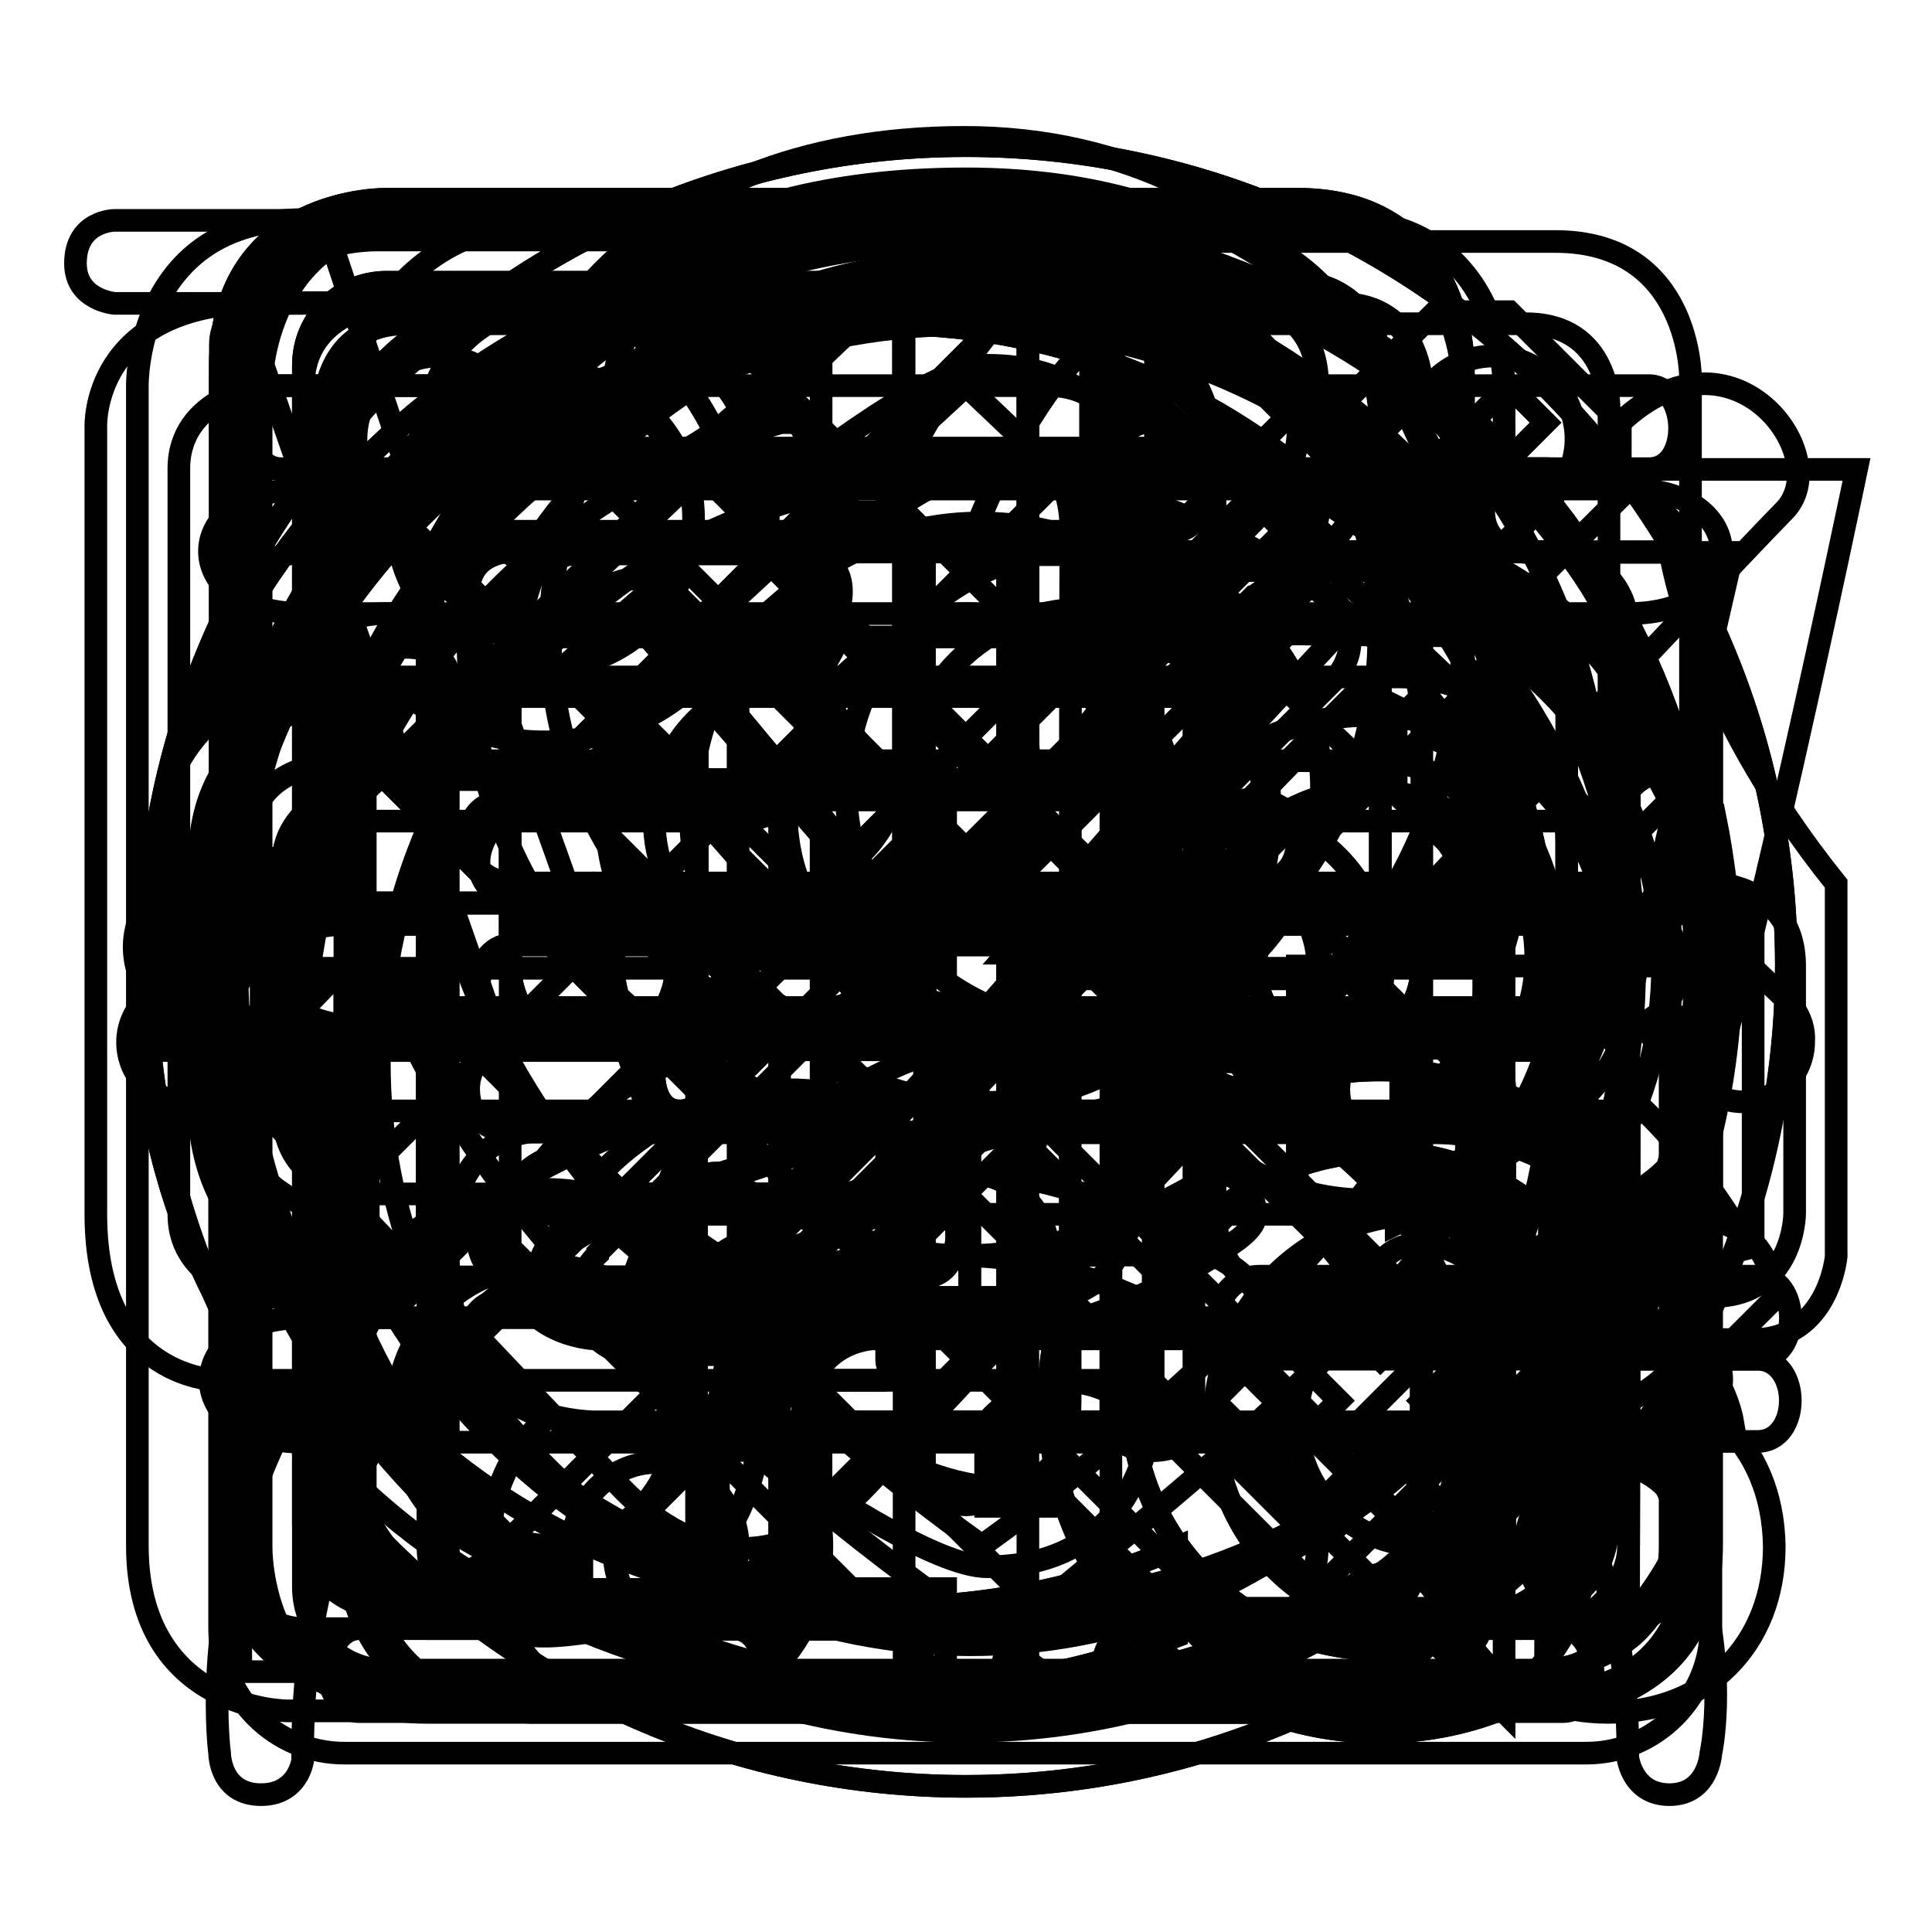 <?xml version="1.0" encoding="utf-8"?>
<!-- Svg Vector Icons : http://www.onlinewebfonts.com/icon -->
<!DOCTYPE svg PUBLIC "-//W3C//DTD SVG 1.1//EN" "http://www.w3.org/Graphics/SVG/1.1/DTD/svg11.dtd">
<svg version="1.1" xmlns="http://www.w3.org/2000/svg" xmlns:xlink="http://www.w3.org/1999/xlink" x="0px" y="0px" viewBox="0 0 256 256" enable-background="new 0 0 256 256" xml:space="preserve">
<g><g><path stroke-width="3" fill-opacity="0" stroke="#000000"  d="M127.8,18.2C84.6,18.2,62,46.7,62,84.1c0,37.4,24.3,53.4,38.4,60.4c-80.7,19-71.3,87.8-71.3,87.8s0,5.5,5.5,5.5c5.4,0,5.8-5.5,5.5-5.5c0-79.2,82.3-82.3,82.3-82.3c52,0,71.4-37.6,71.4-65.9C193.7,55.9,171.1,18.2,127.8,18.2z M127.8,139c-30.3,0-54.9-24.6-54.9-54.9s24.6-54.9,54.9-54.9c30.3,0,54.9,24.6,54.9,54.9S158.2,139,127.8,139z"/><path stroke-width="3" fill-opacity="0" stroke="#000000"  d="M193.7,166.4c-10.2-5.6-17.1,5.2-5.5,11c0,0,27.5,11.5,27.5,54.9c-0.2,0,0.3,5.5,5.5,5.5c5.2,0,5.5-5.5,5.5-5.5S234.8,196.1,193.7,166.4z"/><path stroke-width="3" fill-opacity="0" stroke="#000000"  d="M210.3,122.5H67.6c0,0,0-28.9,0-32.9c0-4,8-54.9,60.4-54.9c52.3,0,60.4,55.6,60.4,60.4s11,5.4,11,0c0,0-2.3-71.4-71.4-71.4c-73.4,0-71.4,65.9-71.4,65.9v32.9h-11c-9.1,0-16.5,7.4-16.5,16.5v76.8c0,9.1,7.4,16.5,16.5,16.5h164.6c9.1,0,16.5-7.4,16.5-16.5V139C226.8,129.9,219.4,122.5,210.3,122.5z M215.8,210.3c0,6.1-4.9,11-11,11H51.2c-6.1,0-11-4.9-11-11v-65.8c0-6.1,4.9-11,11-11h153.7c6.1,0,11,4.9,11,11L215.8,210.3L215.8,210.3z"/><path stroke-width="3" fill-opacity="0" stroke="#000000"  d="M128,155.4c-6.1,0-11,4.9-11,11c0,4,2.2,7.6,5.5,9.5v18c0,3,2.5,5.5,5.5,5.5c3,0,5.5-2.5,5.5-5.5v-18c3.3-1.9,5.5-5.4,5.5-9.5C139,160.4,134.1,155.4,128,155.4z"/><path stroke-width="3" fill-opacity="0" stroke="#000000"  d="M228.2,188.4h1.4c0,0-1.8-11-11-11c-9.2,0-126.9,0-137.2,0c-14.2,0-13-16.5,0-16.5c10.3,0,126.2,0,126.2,0s12-0.5,17.4-12.1c5.4-11.6,21-86.6,21-86.6h-43.9c0,0-5.5,0.3-5.5,5.5c0,5.2,5.5,5.5,5.5,5.5h27.5l-15,65.3c0,0-3.7,11.6-17.9,11.6c-30.5,0-109.8,0-109.8,0L59.4,73.1h109.8c0,0,5.5-0.5,5.5-5.5c0-5.2-5.5-5.5-5.5-5.5H53.9l-11-32.9H15.2c0,0-5.2,0-5.2,5.7c0,4.9,5.2,5.3,5.2,5.3H32L70.4,150c0,0-11,0.1-11,16.5c0,15.5,8.3,20,13.1,21.4c-4.7,3.9-7.6,9.8-7.6,17c0,12.9,8.9,22,22,22c13,0,22-9,22-22c0-6.9-2.6-12.6-6.9-16.5H198c-4.3,3.9-6.9,9.6-6.9,16.5c0,12.9,8.9,22,22,22c13,0,22-9,22-22C235,198,232.5,192.3,228.2,188.4z M86.8,215.8c-5.8,0-11-5.2-11-11c0-5.8,5.2-11,11-11c5.8,0,11,5.2,11,11C97.8,210.6,92.6,215.8,86.8,215.8z M213.1,215.8c-5.8,0-11-5.2-11-11c0-5.8,5.2-11,11-11c5.8,0,11,5.2,11,11C224.1,210.6,218.9,215.8,213.1,215.8z"/><path stroke-width="3" fill-opacity="0" stroke="#000000"  d="M128,19.3C68,19.3,19.3,68,19.3,128c0,60,48.6,108.7,108.7,108.7c22.1,0,42.7-6.6,59.8-18c7.1-5.3,0.5-14.4-8.7-8.5c-14.8,9.1-32.2,14.4-51.1,14.4c-54,0-96.6-42.6-96.6-96.6c0-54,42.6-96.6,96.6-96.6c54,0,96.6,42.6,96.6,96.6c0,21.8-7,41.7-18.9,57.7c-6.5,7,3.9,13.9,10.3,5.8c12.9-17.9,20.7-39.8,20.7-63.6C236.7,68,188,19.3,128,19.3z"/><path stroke-width="3" fill-opacity="0" stroke="#000000"  d="M171.2,77.1c-2,0-3.7,0.8-5.1,2c0,0-0.1,0-0.1,0c-7.8,7.8-38,38-38,38l-38-38c0,0-0.1,0-0.1,0c-1.4-1.4-3.3-2.4-5.5-2.4c-4.2,0-7.7,3.4-7.7,7.7c0,2.2,1,4.2,2.5,5.6l38,38l-38,38c0,0,0,0.1,0,0.2c-1.5,1.4-2.5,3.3-2.5,5.6c0,4.2,3.4,7.7,7.7,7.7c2.2,0,4.2-1,5.6-2.6c0,0,0,0,0,0c8.7-8.7,86.9-86.9,86.9-86.9s0-0.1,0-0.1c1.2-1.3,2-3.1,2-5C178.9,80.5,175.4,77.1,171.2,77.1z"/><path stroke-width="3" fill-opacity="0" stroke="#000000"  d="M149.7,138.8c0,0-0.1,0-0.1,0c-1.4-1.3-3.3-2.2-5.3-2.2c-4.2,0-7.7,3.4-7.7,7.7c0,2.2,1,4.2,2.5,5.6l26.5,26.5c0.1,0.1,0.3,0.3,0.4,0.4v0l0,0c1.4,1.3,3.2,2.1,5.2,2.1c4.2,0,7.7-3.4,7.7-7.7c0-2-0.8-3.7-2-5.1c0-0.1,0-0.1,0-0.2C166,155.2,149.7,138.8,149.7,138.8z"/><path stroke-width="3" fill-opacity="0" stroke="#000000"  d="M40.2,81.3c16.4,0,159.2,0,175.6,0s16.4-16.5,0-16.5s-158.9,0-175.6,0C23.5,64.9,23.7,81.3,40.2,81.3z"/><path stroke-width="3" fill-opacity="0" stroke="#000000"  d="M40.2,136.2c16.9,0,159,0,175.6,0c16.6,0,16.9-16.5,0-16.5c-16.9,0-159.5-0.1-175.8-0.1C23.7,119.7,23.3,136.2,40.2,136.2z"/><path stroke-width="3" fill-opacity="0" stroke="#000000"  d="M215.8,174.6c-16.6,0-159.3,0-175.6,0c-16.3,0-16.6,16.5,0,16.5c16.6,0,159.3,0,175.6,0C232.1,191.1,232.4,174.6,215.8,174.6z"/><path stroke-width="3" fill-opacity="0" stroke="#000000"  d="M199.4,150c0,0,0,44.8,0,54.9c0,10.1-11,11-11,11s-33.6,0-38.4,0c-4.8,0-6,11,0,11c6,0,23.7,0,38.4,0c21.7,0,22-22,22-22c0,0,0-50.7,0-54.9C210.3,144.8,199.4,144.9,199.4,150z"/><path stroke-width="3" fill-opacity="0" stroke="#000000"  d="M237.7,133.6L237.7,133.6l-0.7-0.8c-0.2-0.2-0.5-0.5-0.7-0.7L128,29.2L19.9,131.9c-1.8,1.5-3,3.7-3,6.2c0,4.4,3.6,8,8,8c2.1,0,4-0.8,5.4-2.2l0,0l0.1-0.1c0.1-0.1,0.1-0.1,0.2-0.2L45.7,128v76.8c0,0,0,22,22,22c2.9,0,16.5,0,16.5,0s22,0,22-22c0-10.1,0-16.5,0-16.5s0.3-11,11-11c10.7,0,28.3,0,32.9,0c4.6,0,4.8-11.1,0-11c-5.2,0.1-33,0-32.9,0c0,0-22,0-22,22c0,0,0,6.4,0,16.5c0,10.1-11,11-11,11H67.7c0,0-11-1-11-11s0-87.8,0-87.8L128,51.1l96.9,92c0.5,0.6,1,1.1,1.5,1.5l0,0l0,0c1.3,0.9,2.9,1.4,4.6,1.4c4.4,0,8-3.6,8-8C239.1,136.4,238.6,134.9,237.7,133.6z"/><path stroke-width="3" fill-opacity="0" stroke="#000000"  d="M67.6,84.1H106c0,0,5.5-0.3,5.5-5.7c0-5.3-5.5-5.3-5.5-5.3H67.6c0,0-5.5,0-5.5,5.5C62.1,84.1,67.6,84.1,67.6,84.1z"/><path stroke-width="3" fill-opacity="0" stroke="#000000"  d="M62.1,111.2c0,5.6,5.5,5.8,5.5,5.8h98.8c0,0,5.5,0.1,5.5-5.7c0-5.4-5.5-5.3-5.5-5.3H67.6C67.6,106,62.1,105.6,62.1,111.2z"/><path stroke-width="3" fill-opacity="0" stroke="#000000"  d="M166.4,139H67.6c0,0-5.5,0-5.5,5.3c0,5.7,5.5,5.7,5.5,5.7h98.8c0,0,5.5-0.2,5.5-5.3C171.9,138.7,166.4,139,166.4,139z"/><path stroke-width="3" fill-opacity="0" stroke="#000000"  d="M117,171.9H67.6c0,0-5.5,0-5.5,5.5c0,5.2,5.5,5.5,5.5,5.5H117c0,0,5.5-0.2,5.5-5.5C122.5,171.7,117,171.9,117,171.9z"/><path stroke-width="3" fill-opacity="0" stroke="#000000"  d="M210.3,117c0,0,0,81.4,0,87.8c0,5.3-5.5,5.5-5.5,5.5v11c0,0,16.5-0.7,16.5-16.5c0-22,0-98.8,0-98.8L210.3,117z"/><path stroke-width="3" fill-opacity="0" stroke="#000000"  d="M56.6,29.2c-22,0-22,22-22,22v153.7c0,0-0.5,22,22,22c22.4,0,99.2,0,120.7,0c21.5,0,22-22,22-22V84.1l-54.9-54.9C144.5,29.2,78.6,29.2,56.6,29.2z M188.4,204.8c0,0-0.5,11-11,11c-10.5,0-109.8,0-120.7,0c-11,0-11-11-11-11V51.1c0,0,0.5-11,11-11c10.5,0,87.8,0,87.8,0v43.9h43.9L188.4,204.8L188.4,204.8z M153.1,48.8l27.2,26.8h-27.2V48.8z"/><path stroke-width="3" fill-opacity="0" stroke="#000000"  d="M226.8,117V84.1c0,0,0-22-22-22h-5.5v-11c0,0,0-22-22-22H40.2c-22.3,0-22,22-22,22v153.7c0,21.9,19.9,21.9,19.9,21.9l166.7,0c0,0,22-0.1,22-22v-32.9c11,0,11-11,11-11V128C237.8,117.2,226.8,117,226.8,117z M29.2,45.7c0-5.4,5.5-5.5,11-5.5h137.2c11,0,11,11,11,11v11H40.2c-5.5,0-11,0-11-5.5L29.2,45.7L29.2,45.7z M215.8,204.8c0,5.4-5.5,11-11,11H40.2c-5.5,0-11-5.5-11-11c0,0,0-89.1,0-120.7c0-11,11.7-11,11.7-11l164,0c10.3,0,11,11,11,11V117h-43.9c-11.3,0-11,11-11,11v32.9c0,0,0,11,11,11h43.9L215.8,204.8L215.8,204.8z M226.8,160.9h-54.9V128h54.9V160.9L226.8,160.9z"/><path stroke-width="3" fill-opacity="0" stroke="#000000"  d="M188.4,155.4c5.2,0,11-5.8,11-11c0-5.2-5.8-11-11-11s-11,5.8-11,11C177.4,149.6,183.2,155.4,188.4,155.4z"/><path stroke-width="3" fill-opacity="0" stroke="#000000"  d="M204.8,62.1h-11h-11H78.6c0,0-22,0.5-22,22c0,13.5,0,80.1,0,82.3c0,21.8,22,22,22,22h82.3l38.4,38.4v-38.4h5.5c0,0,22,0,22-22c0-15.7,0-66.6,0-82.3C226.8,62,204.8,62.1,204.8,62.1z M215.8,166.4c0,11.8-11,11-11,11h-16.5v27.5l-27.5-27.5H78.6c0,0-11-0.6-11-11c0-7.4,0-82.3,0-82.3s0.2-11,11-11c9.6,0,126.2,0,126.2,0s11,0,11,11C215.8,92.9,215.8,156.4,215.8,166.4z"/><path stroke-width="3" fill-opacity="0" stroke="#000000"  d="M40.2,51.1c0-9.9,11-11,11-11h120.7c0,0,11,0,11,11c0,0.1,0,0.4,0,0.7h11v-0.7c0,0,0-22-22-22c-33,0-88.4,0-120.7,0c-22.1,0-22,22-22,22s0,56,0,87.8c0,22,16.5,22,16.5,22h3.1c0,0,0-8.2,0-10.9c-9.2,0-8.6-11.1-8.6-11.1S40.2,71.3,40.2,51.1z"/><path stroke-width="3" fill-opacity="0" stroke="#000000"  d="M32,50.1v69.6h65.7c0,0,22.1-0.1,22.1-22c0-26,0-65.9,0-65.9s-46.1,0-69.9,0C31.9,32,32,50.1,32,50.1z M108.8,42.9c0,0,0,36.1,0,54.8c0,11-11.1,11.1-11.1,11.1H42.9V53.9c0,0-0.1-11,11-11C67.9,42.9,108.8,42.9,108.8,42.9z"/><path stroke-width="3" fill-opacity="0" stroke="#000000"  d="M206.1,32c-23.8,0-69.9,0-69.9,0v65.8c0,0-0.4,22,21.8,22c26,0,66,0,66,0V50.1C224,50.1,224.1,32,206.1,32z M213.1,108.8h-54.6c0,0-11.2-0.5-11.2-11c0-18.8,0-54.9,0-54.9s40.9,0,54.9,0c11.1,0,11,11,11,11V108.8L213.1,108.8z"/><path stroke-width="3" fill-opacity="0" stroke="#000000"  d="M97.8,136.2c-25.5,0-65.9,0-65.9,0v69.6c0,0-0.1,18.2,18,18.2c23.8,0,69.9,0,69.9,0v-65.7C119.8,158.3,119.7,136.2,97.8,136.2z M108.8,213.1c0,0-40.9,0-54.9,0c-11.1,0-11-11-11-11v-54.9h54.7c0,0,11.1,0.1,11.1,10.9C108.8,176.8,108.8,213.1,108.8,213.1z"/><path stroke-width="3" fill-opacity="0" stroke="#000000"  d="M136.2,157.9v66.1c0,0,46.1,0,69.9,0c18,0,18-18.2,18-18.2v-69.6c0,0-40,0-66,0C136.2,136.2,136.2,157.9,136.2,157.9z M213.1,202.1c0,0,0.1,11-11,11c-14,0-54.9,0-54.9,0s0-36.2,0-55c0-10.8,10.9-10.9,10.9-10.9h55V202.1L213.1,202.1z"/><path stroke-width="3" fill-opacity="0" stroke="#000000"  d="M214.2,119.8c-4.7,0-133.5,0-142.7,0c-9.2,0-9.7-6.8-5.5-11c4.2-4.2,65.9-65.9,65.9-65.9s-1.4-11-11-11c0,0-72.5,72.6-82.3,82.3c-9.8,9.7-5.1,22,11,22c7.6,0,160.1,0,164.6,0C225.1,136.2,225.4,119.8,214.2,119.8z"/><path stroke-width="3" fill-opacity="0" stroke="#000000"  d="M66,163.7c0,0,53.3,53.4,60.4,60.4c9.5,0,11-11,11-11L77,152.7C66.4,152.7,66,163.7,66,163.7z"/><path stroke-width="3" fill-opacity="0" stroke="#000000"  d="M218.5,51.1c-5.2,0-35.6,0-43.9,0s-27.5-22-27.5-22h-43.9c0,0-16.6,22-27.5,22c-11.5,0-33.3,0-38.4,0c-5.2,0-5.5,11,0,11c0,0,31.7,0,43.9,0c16.5,0,27.5-22,27.5-22h32.9c0,0,10.9,22,27.5,22c9.8,0,49.4,0,49.4,0C224.1,62.1,223.7,51.1,218.5,51.1z"/><path stroke-width="3" fill-opacity="0" stroke="#000000"  d="M196.6,89.6c0,5.1,0,105.2,0,115.3c0,10.5-11,11-11,11H70.4c0,0-11-0.7-11-11c0-10.5,0-110.6,0-115.3c0-5.1-11-5.1-11,0c0,5.1,0,100.4,0,115.3c0,21.9,22,22,22,22h120.8c0,0,16.4-0.7,16.4-16.5c0-15.8,0-115.6,0-120.7C207.6,84.4,196.6,84.5,196.6,89.6z"/><path stroke-width="3" fill-opacity="0" stroke="#000000"  d="M108.8,188.4c0-5.6,0-94.1,0-98.8c0-4.7-11-5.6-11,0c0,0,0,93.7,0,98.8S108.8,193.9,108.8,188.4z"/><path stroke-width="3" fill-opacity="0" stroke="#000000"  d="M158.2,188.4c0-5.1,0-93.7,0-98.8c0-4.6-11-5.1-11,0c0,4.6,0,93.7,0,98.8S158.2,193.5,158.2,188.4z"/><path stroke-width="3" fill-opacity="0" stroke="#000000"  d="M128,29.2c-54.6,0-98.8,44.2-98.8,98.8c0,54.6,44.2,98.8,98.8,98.8c54.6,0,98.8-44.2,98.8-98.8C226.8,73.4,182.6,29.2,128,29.2z M128,215.8c-48.5,0-87.8-39.3-87.8-87.8c0-48.5,39.3-87.8,87.8-87.8c48.5,0,87.8,39.3,87.8,87.8C215.8,176.5,176.5,215.8,128,215.8z"/><path stroke-width="3" fill-opacity="0" stroke="#000000"  d="M67.6,128c0,6.1,4.9,11,11,11c6.1,0,11-4.9,11-11c0-6.1-4.9-11-11-11C72.5,117,67.6,121.9,67.6,128z"/><path stroke-width="3" fill-opacity="0" stroke="#000000"  d="M166.4,128c0,6.1,4.9,11,11,11s11-4.9,11-11c0-6.1-4.9-11-11-11S166.4,121.9,166.4,128z"/><path stroke-width="3" fill-opacity="0" stroke="#000000"  d="M160.9,166.4c0,0-16.5-11-33-11c-16.4,0-32.8,11-32.8,11c-1.5,0.9-5.5,3.9-5.5,5.5c0,3,2.5,5.5,5.5,5.5c0,0,16.4-11,32.8-11c16.5,0,33,11,33,11c3,0,5.5-2.5,5.5-5.5C166.4,169.9,163.8,167.9,160.9,166.4z"/><path stroke-width="3" fill-opacity="0" stroke="#000000"  d="M128,29.2c-54.6,0-98.8,44.2-98.8,98.8c0,54.6,44.2,98.8,98.8,98.8c54.6,0,98.8-44.2,98.8-98.8C226.8,73.4,182.6,29.2,128,29.2z M128,215.8c-48.5,0-87.8-39.3-87.8-87.8c0-48.5,39.3-87.8,87.8-87.8c48.5,0,87.8,39.3,87.8,87.8C215.8,176.5,176.5,215.8,128,215.8z"/><path stroke-width="3" fill-opacity="0" stroke="#000000"  d="M67.6,128c0,6.1,4.9,11,11,11c6.1,0,11-4.9,11-11c0-6.1-4.9-11-11-11C72.5,117,67.6,121.9,67.6,128z"/><path stroke-width="3" fill-opacity="0" stroke="#000000"  d="M166.4,128c0,6.1,4.9,11,11,11s11-4.9,11-11c0-6.1-4.9-11-11-11S166.4,121.9,166.4,128z"/><path stroke-width="3" fill-opacity="0" stroke="#000000"  d="M160.9,155.4c0,0-16.5,11-33,11c-16.4,0-32.8-11-32.8-11c-3,0-5.5,2.5-5.5,5.5c0,2.2,3.3,3.9,5.5,5.5c0,0,16.4,11,32.8,11c16.5,0,33-11,33-11c3-2,5.5-3.5,5.5-5.5C166.4,157.9,164,155.4,160.9,155.4z"/><path stroke-width="3" fill-opacity="0" stroke="#000000"  d="M67.6,158.2c-5.7,0-5.8,11,0,11c5.8,0,49.2,0,54.9,0s5.7-11,0-11S73.3,158.2,67.6,158.2z"/><path stroke-width="3" fill-opacity="0" stroke="#000000"  d="M155.5,92.3c-5.5,0-82.1,0-87.8,0c-5.7,0-5.7,11,0,11s82.1,0,87.8,0S160.9,92.3,155.5,92.3z"/><path stroke-width="3" fill-opacity="0" stroke="#000000"  d="M128,213.1c-5.3,0-76.8,0-76.8,0c-6.1,0-11-4.9-11-11V48.4c0-6.1,4.9-11,11-11h120.7c6.1,0,11,4.9,11,11v76.8h11V48.4c0,0,0.1-22-22-22H51.2c0,0-22-0.4-22,22v153.7c0,0-0.6,22,22,22c0,0,71.2,0,76.8,0C135,224,134.7,213.1,128,213.1z"/><path stroke-width="3" fill-opacity="0" stroke="#000000"  d="M213.9,154.6c-17.1-17.1-45-17.1-62.1,0c-17.1,17.1-17.1,45,0,62.1c17.1,17.1,45,17.1,62.1,0C231.1,199.5,231.1,171.7,213.9,154.6z M206.2,208.9c-12.9,12.9-33.7,12.9-46.6,0c-12.9-12.9-12.9-33.7,0-46.6c12.9-12.9,33.7-12.9,46.6,0C219,175.2,219,196,206.2,208.9z"/><path stroke-width="3" fill-opacity="0" stroke="#000000"  d="M193.9,169.1l-11,11l-11-11l-5.5,5.5l11,11l-11,11l5.5,5.5l11-11l11,11l5.5-5.5l-11-11l11-11L193.9,169.1z"/><path stroke-width="3" fill-opacity="0" stroke="#000000"  d="M155.5,59.4c-5.7,0-82.1,0-87.8,0c-5.7,0-5.5,11,0,11s82.3,0,87.8,0C160.9,70.4,161.1,59.4,155.5,59.4z"/><path stroke-width="3" fill-opacity="0" stroke="#000000"  d="M155.5,125.2c-5.5,0-82.1,0-87.8,0c-5.7,0-5.7,11,0,11s82.1,0,87.8,0S160.9,125.2,155.5,125.2z"/><path stroke-width="3" fill-opacity="0" stroke="#000000"  d="M155.5,125.2c-5.5,0-82.3,0-87.8,0s-5.7,11,0,11s82.1,0,87.8,0S160.9,125.2,155.5,125.2z"/><path stroke-width="3" fill-opacity="0" stroke="#000000"  d="M67.6,158.2c-5.7,0-5.8,11,0,11c5.8,0,49.2,0,54.9,0s5.7-11,0-11S73.3,158.2,67.6,158.2z"/><path stroke-width="3" fill-opacity="0" stroke="#000000"  d="M128,213.1c-5.3,0-76.8,0-76.8,0c-6.1,0-11-4.9-11-11V48.4c0-6.1,4.9-11,11-11h120.7c6.1,0,11,4.9,11,11v76.8h11V48.4c0,0,0.1-22-22-22H51.2c0,0-22-0.4-22,22v153.7c0,0-0.6,22,22,22c0,0,71.2,0,76.8,0C135,224.1,134.7,213.1,128,213.1z"/><path stroke-width="3" fill-opacity="0" stroke="#000000"  d="M213.9,154.6c-17.1-17.1-45-17.1-62.1,0c-17.1,17.1-17.1,45,0,62.1c17.1,17.1,45,17.1,62.1,0C231.1,199.5,231.1,171.7,213.9,154.6z M206.2,208.9c-12.9,12.9-33.7,12.9-46.6,0c-12.9-12.9-12.9-33.7,0-46.6c12.9-12.9,33.7-12.9,46.6,0C219,175.2,219,196,206.2,208.9z"/><path stroke-width="3" fill-opacity="0" stroke="#000000"  d="M177.4,191.1l-11-11l-5.5,5.5l16.5,16.5l27.5-27.5l-5.5-5.5L177.4,191.1z"/><path stroke-width="3" fill-opacity="0" stroke="#000000"  d="M155.5,92.3c-5.5,0-82.1,0-87.8,0c-5.7,0-5.7,11,0,11s82.1,0,87.8,0S160.9,92.3,155.5,92.3z"/><path stroke-width="3" fill-opacity="0" stroke="#000000"  d="M155.5,59.4c-5.7,0-82.1,0-87.8,0c-5.7,0-5.5,11,0,11s82.3,0,87.8,0C160.9,70.4,161.1,59.4,155.5,59.4z"/><path stroke-width="3" fill-opacity="0" stroke="#000000"  d="M224,161.2l-49.4,49.4c0,0-9.6-9.6-22-22c-12.4-12.4-22,0-22,0v11h11c0,0,10.8,10.8,22,22c11.1,11.1,22,0,22,0s41.4-41.4,49.4-49.4C235,161.2,224,161.2,224,161.2z"/><path stroke-width="3" fill-opacity="0" stroke="#000000"  d="M67.6,84.4h93.3c0,0,22-11.5,22-27.5s-13.4-27.5-27.5-27.5c-22.9,0-38.4,38.4-38.4,38.4h-5.5c0,0-14.9-38.4-38.4-38.4c-18.3,0-27.5,14.9-27.5,27.5S67.6,84.4,67.6,84.4z M155.5,40.5c8.9,0,16.5,7.2,16.5,16.5c0,9.2-11,16.5-11,16.5H128C128,73.4,139.2,40.5,155.5,40.5z M73.1,40.5c20.6,0,27.5,32.9,27.5,32.9H67.6c0,0-11-7.2-11-16.5C56.6,47.7,64.2,40.5,73.1,40.5z"/><path stroke-width="3" fill-opacity="0" stroke="#000000"  d="M136.2,155.7v-16.5h49.4v16.5h11v-16.5h11v-11v-16.5c0-12.1-9.8-22-22-22h-49.4h-11h-22h-11H42.9c-12.1,0-22,9.8-22,22v16.5v11h11v82.3h60.4h11h22v-11h-22v-71.4h22v16.5H136.2z M136.2,100.8h43.9c12.1,0,16.5,4.3,16.5,16.5v11h-60.4V100.8z M92.3,210.6H42.9v-71.4h49.4L92.3,210.6L92.3,210.6z M92.3,128.3H32v-11c0-12.1,4.3-16.5,16.5-16.5h43.9V128.3z M103.3,128.3v-27.5h22v27.5H103.3z"/><path stroke-width="3" fill-opacity="0" stroke="#000000"  d="M156,136.2c-4,0-27.5,0-27.5,0l38.4-43.9h-16.5L123,125.2L95.6,92.3H79.1l38.4,43.9c0,0-23.6,0-27.5,0c-3.9,0-5,11,0,11c5,0,27.5,0,27.5,0s0,28.1,0,32.9s11,4.5,11,0s0-32.9,0-32.9s23.5,0,27.5,0C160,147.2,160,136.2,156,136.2z"/><path stroke-width="3" fill-opacity="0" stroke="#000000"  d="M29.7,130.7c0-47.9,39.3-87.8,87.8-87.8c48.5,0,87.8,39.9,87.8,87.8h11c0-53.2-44.9-98.8-98.8-98.8c-53.9,0-98.8,45.6-98.8,98.8c0,53.2,44.9,93.3,98.8,93.3c13.6,0,26.6-2.6,38.4-7.2v-11.7c-11.6,5.1-24.6,7.9-38.4,7.9C69,213.1,29.7,178.6,29.7,130.7z"/><path stroke-width="3" fill-opacity="0" stroke="#000000"  d="M232.8,180.1h-27.5v-27.5c0-5.7-11-5.9-11-0.3v27.7h-27.5c-7.4,0-7.4,11,0,11h27.5v27.5c0,6.9,11,6.9,11,0v-27.5h27.5C238.7,191.1,238.7,180.1,232.8,180.1z"/><path stroke-width="3" fill-opacity="0" stroke="#000000"  d="M156,136.2c-4,0-27.5,0-27.5,0l38.4-43.9h-16.5L123,125.2L95.6,92.3H79.1l38.4,43.9c0,0-23.6,0-27.5,0c-3.9,0-5,11,0,11c5,0,27.5,0,27.5,0s0,28.1,0,32.9s11,4.5,11,0s0-32.9,0-32.9s23.5,0,27.5,0C160,147.2,160,136.2,156,136.2z"/><path stroke-width="3" fill-opacity="0" stroke="#000000"  d="M29.7,130.7c0-47.9,39.3-87.8,87.8-87.8c48.5,0,87.8,39.9,87.8,87.8h11c0-53.2-44.9-98.8-98.8-98.8c-53.9,0-98.8,45.6-98.8,98.8c0,53.2,44.9,93.3,98.8,93.3c13.6,0,26.6-2.6,38.4-7.2v-11.7c-11.6,5.1-24.6,7.9-38.4,7.9C69,213.1,29.7,178.6,29.7,130.7z"/><path stroke-width="3" fill-opacity="0" stroke="#000000"  d="M232.8,169.1H167c-7.4,0-7.4,11,0,11h65.9C238.7,180.1,238.7,169.1,232.8,169.1z"/><path stroke-width="3" fill-opacity="0" stroke="#000000"  d="M128,32c-53.9,0-98.8,45.6-98.8,98.8C29.2,184,74.1,224,128,224c53.9,0,98.8-40.1,98.8-93.3C226.8,77.5,181.9,32,128,32z M128,213.1c-48.5,0-87.8-34.4-87.8-82.3c0-47.9,39.3-87.8,87.8-87.8c48.5,0,87.8,39.9,87.8,87.8C215.8,178.6,176.5,213.1,128,213.1z"/><path stroke-width="3" fill-opacity="0" stroke="#000000"  d="M155.5,82.4L128,115.3l-27.5-32.9H84.1l38.4,43.9c0,0-23.6,0-27.5,0s-5,11,0,11s27.5,0,27.5,0s0,28.1,0,32.9c0,4.8,11,4.5,11,0c0-4.5,0-32.9,0-32.9s23.5,0,27.5,0c4,0,4-11,0-11c-4,0-27.5,0-27.5,0l38.4-43.9H155.5L155.5,82.4z"/><path stroke-width="3" fill-opacity="0" stroke="#000000"  d="M136.2,134.6c0,0,0-88.5,0-98.8c0-10.4-16.5-10.3-16.5,0c0,19.4,0,89.1,0,98.8S136.2,144.8,136.2,134.6z"/><path stroke-width="3" fill-opacity="0" stroke="#000000"  d="M189.3,77.3c-9.5-9.3-22.8-16.9-34.6-21c-0.1,0-0.2-0.1-0.3-0.1c-0.1,0-0.3-0.1-0.4-0.1c0,0,0,0,0,0.1c-0.5-0.1-0.9-0.3-1.4-0.3c-2.8,0-5.2,2.3-5.2,5.2c0,2.1,1.3,3.9,3.1,4.7l0,0c0,0,0,0,0.1,0l0,0c0.4,0.2,3.5,1.4,3.4,1.4c10.5,3.8,20.4,9.8,28.9,18.1c30.8,30.1,30.1,79,0,109.8c-30.1,30.8-78.9,30.1-109.8,0c-30.8-30.1-30.1-79,0-109.8c9.8-10,20.9-15.9,33.4-19.4c0,0,0,0,0,0c2-0.7,3.4-2.6,3.4-4.8c0-2.6-2-4.7-4.5-5c-0.2,0-0.3-0.1-0.6-0.1c0,0-0.1,0-0.1,0c0,0-0.1,0-0.1,0c-0.3,0-0.7,0-1.1,0C89.5,60,76.2,67.6,65.2,78.9C31.3,113.5,32,169.1,66.7,203c34.7,33.9,90.2,33.2,124.1-1.5C224.7,166.8,224,111.2,189.3,77.3z"/><path stroke-width="3" fill-opacity="0" stroke="#000000"  d="M97.1,215.8c-5.5,0-44.1,0-49.4,0s-5.7,11,0,11s44.1,0,49.4,0C102.4,226.8,102.6,215.8,97.1,215.8z"/><path stroke-width="3" fill-opacity="0" stroke="#000000"  d="M206.9,215.8c-4.3,0-72.2,0-72.2,0l6.3-5.5c20.8-17.5,71.4-55.5,71.4-98.8c0-44.3-35.3-82.3-82.3-82.3c-47,0-82.3,38-82.3,82.3c0,49.4,82.3,104.3,82.3,104.3l15.4,11c0,0,55.3,0,61.5,0C212.7,226.8,212.2,215.8,206.9,215.8z M58.7,111.5c0-38.6,31.6-71.4,71.4-71.4c39.8,0,71.4,32.8,71.4,71.4c0,43.7-71.4,93.3-71.4,93.3S58.7,155.5,58.7,111.5z"/><path stroke-width="3" fill-opacity="0" stroke="#000000"  d="M129.9,69.3c-21.2,0-38.4,17.2-38.4,38.4c0,21.2,17.2,38.4,38.4,38.4c21.2,0,38.4-17.2,38.4-38.4C168.3,86.5,151.1,69.3,129.9,69.3z M129.9,133.5c-14.2,0-25.7-11.5-25.7-25.7c0-14.2,11.5-25.7,25.7-25.7c14.2,0,25.7,11.5,25.7,25.7C155.6,122,144.1,133.5,129.9,133.5z"/><path stroke-width="3" fill-opacity="0" stroke="#000000"  d="M82.1,173.9l39.3-14.7l68.8-68.8l-9.8-9.8l-63.9,68.8l-14.7,4.9l9.8-14.7l63.9-63.9l-9.8-9.8l-68.8,68.8L82.1,173.9z"/><path stroke-width="3" fill-opacity="0" stroke="#000000"  d="M214.7,65.9V56L200,41.3h-9.8L175.4,56L200,80.6L214.7,65.9z M190.1,60.9l9.8-9.8l4.9,4.9l-9.8,9.8L190.1,60.9z"/><path stroke-width="3" fill-opacity="0" stroke="#000000"  d="M227.2,108l-0.1,0c-0.3-3.2-2.9-5.7-6.2-5.7c-3.5,0-6.3,2.8-6.3,6.3c0,0.5,0.2,1,0.3,1.5h-0.1c1.2,5.8,1.8,11.8,1.8,17.9c0,48.8-39.9,88.7-88.7,88.7S39.3,176.8,39.3,128c0-48.8,39.9-88.7,88.7-88.7c7.9,0,15.5,1.1,22.8,3.1c0,0,0,0,0-0.1c0.3,0,0.6,0.2,0.9,0.2c3.5,0,6.3-2.8,6.3-6.3c0-3.1-2.3-5.6-5.3-6.1c0,0,0-0.1,0-0.1c-7.5-1.9-16.7-3.4-24.7-3.4C73.7,26.6,26.6,73.7,26.6,128c0,54.3,47.2,101.4,101.4,101.4c54.3,0,101.4-47.2,101.4-101.4C229.4,121.9,228.4,113.8,227.2,108z"/><path stroke-width="3" fill-opacity="0" stroke="#000000"  d="M128,19.3C68,19.3,19.3,68,19.3,128c0,60,48.6,108.7,108.7,108.7c60,0,108.7-48.6,108.7-108.7C236.7,68,188,19.3,128,19.3z M128,225.8c-54,0-97.8-43.8-97.8-97.8c0-54,43.8-97.8,97.8-97.8c54,0,97.8,43.8,97.8,97.8C225.8,182,182,225.8,128,225.8z"/><path stroke-width="3" fill-opacity="0" stroke="#000000"  d="M143.6,135.9c17.4,0,31.5-14.1,31.5-31.5S161,72.9,143.6,72.9c-17.4,0-31.5,14.1-31.5,31.5S126.2,135.9,143.6,135.9z M143.6,80.7c13.1,0,23.6,10.6,23.6,23.6c0,13.1-10.6,23.6-23.6,23.6c-13.1,0-23.6-10.6-23.6-23.6C120,91.3,130.6,80.7,143.6,80.7z"/><path stroke-width="3" fill-opacity="0" stroke="#000000"  d="M143.6,140.4c-24.5,0-45,16.5-51.2,39.1h9c5.9-17.7,22.5-30.4,42.2-30.4c19.6,0,36.3,12.7,42.2,30.4h9C188.6,156.9,168.1,140.4,143.6,140.4z"/><path stroke-width="3" fill-opacity="0" stroke="#000000"  d="M105.6,134c4,0,7.8-1,11.1-2.7c-1.5-1.5-2.9-3.2-4.1-5c-2.2,0.9-4.5,1.4-7,1.4c-10.5,0-18.9-8.5-18.9-18.9c0-10.5,8.5-18.9,18.9-18.9c1,0,1.9,0.1,2.8,0.3c0.8-2,1.9-4,3-5.9c-1.9-0.5-3.8-0.7-5.8-0.7c-13.9,0-25.2,11.3-25.2,25.2C80.4,122.7,91.7,134,105.6,134z"/><path stroke-width="3" fill-opacity="0" stroke="#000000"  d="M111.6,145c3-1.8,6-3.3,9.3-4.6c-4.8-1.9-9.9-2.9-15.4-2.9c-19.6,0-36,13.2-41,31.2h7.2c4.7-14.1,18-24.3,33.7-24.3C107.7,144.5,109.7,144.7,111.6,145z"/><path stroke-width="3" fill-opacity="0" stroke="#000000"  d="M181.3,94.8c-16.2,0-29.5,12-31.7,27.5l-48.3-48.3c0.3-1.7,0.5-3.5,0.5-5.4c0-16.4-13.3-29.6-29.6-29.6S42.5,52.3,42.5,68.7c0,16.4,13.3,29.6,29.6,29.6c10.5,0,19.7-5.4,24.9-13.7l42.2,42.2L96.3,170c-5.4-7.5-14.1-12.4-24.1-12.4c-16.4,0-29.6,13.3-29.6,29.6s13.3,29.6,29.6,29.6c1.7,0,3.3-0.2,4.9-0.4v-10.1c-1.6,0.4-3.2,0.7-4.9,0.7c-10.9,0-19.7-8.8-19.7-19.7c0-10.9,8.8-19.7,19.7-19.7c10.9,0,19.7,8.8,19.7,19.7c0,1.7-0.3,3.3-0.7,4.9h10.1c0.3-1.6,0.4-3.3,0.4-4.9c0-2.5-0.3-4.8-0.9-7.1l48.3-48.3l0.4-0.4c2.2,15.6,15.6,27.5,31.7,27.5c17.7,0,32.1-14.4,32.1-32.1C213.4,109.2,199.1,94.8,181.3,94.8z M72.2,88.5c-10.9,0-19.7-8.8-19.7-19.7S61.3,49,72.2,49c10.9,0,19.7,8.8,19.7,19.7S83.1,88.5,72.2,88.5z M181.3,149.1c-12.3,0-22.2-9.9-22.2-22.2c0-12.3,9.9-22.2,22.2-22.2c12.3,0,22.2,9.9,22.2,22.2C203.6,139.2,193.6,149.1,181.3,149.1z"/><path stroke-width="3" fill-opacity="0" stroke="#000000"  d="M130.8,48.4c-13.3,0-60.4,43.9-60.4,43.9h-22c0,0-22,0.2-22,22c0,12.6,0,32.9,0,32.9s-0.5,22,22,22c17.5,0,22,0,22,0s47.3,38.4,60.4,38.4c22.1,0,22-22,22-22V70.4C152.8,70.4,152.6,48.4,130.8,48.4z M141.8,185.6c0,22-27.5,5.5-27.5,5.5l-38.4-32.9H48.5c0,0-11-0.4-11-11c0-8.1,0-24.5,0-32.9s11-11,11-11h27.5l38.4-32.9c0,0,27.5-21.7,27.5,0C141.8,86.8,141.8,167,141.8,185.6z"/><path stroke-width="3" fill-opacity="0" stroke="#000000"  d="M196.6,74.2v10.5c14.3,9.1,23.7,25.1,23.7,43.3c0,18.2-9.5,34.1-23.7,43.2v10.5c19.5-10,32.9-30.3,32.9-53.8C229.5,104.5,216.1,84.2,196.6,74.2z"/><path stroke-width="3" fill-opacity="0" stroke="#000000"  d="M185,93.6v11.2c7.2,5.2,11.9,13.6,11.9,23.1s-4.7,18-11.9,23.1v11.2c12.8-6.1,21.6-19.2,21.6-34.4S197.8,99.8,185,93.6z"/><path stroke-width="3" fill-opacity="0" stroke="#000000"  d="M166.8,107.9v8.5c4.8,1.7,8.2,6.2,8.2,11.6c0,5.4-3.4,9.9-8.2,11.6v8.5c9.4-1.9,16.5-10.2,16.5-20.1C183.2,118,176.1,109.8,166.8,107.9z"/><path stroke-width="3" fill-opacity="0" stroke="#000000"  d="M221.3,73.1h-60.3c0-1,0-3.7,0-11c0-22.2-22-22-22-22s-89.3,0-104.3,0c-22.7,0-22,16.5-22,16.5s0,89.7,0,104.3c0,22.2,16.5,22,16.5,22c8.4,0,11,0,11,0v-11h-5.5c0,0-11-1.7-11-11s0-89.3,0-98.8c0-9.5,11-11,11-11s94.3,0,104.3,0c10,0,11,11,11,11v98.8c0,0-1.4,11-11,11c-9.5,0-32.9,0-32.9,0v11H150c0,0,8.5-32.9,38.4-32.9c28.5,0,34.8,27.5,34.8,27.5s3.9,0,9.1,0c10,0,11-11,11-11s0-35.8,0-49.4C224,93.1,221.3,73.1,221.3,73.1z M232.3,166.4c0,0-14.8-27.5-30.4-27.5c-10,0-19,0-19,0s-16.5-2.1-22,11c0-14.5,0-54.9,0-54.9s1.6-11.1,11-11c9.5,0.1,25.1,0.5,32.9,0c8.4-0.5,11,11,11,11s8.9,20.2,16.5,27.5C232.3,131.1,232.3,166.4,232.3,166.4z"/><path stroke-width="3" fill-opacity="0" stroke="#000000"  d="M73.1,160.9c-15.1,0-27.5,12.3-27.5,27.5c0,15.1,12.3,27.5,27.5,27.5c15.1,0,27.5-12.3,27.5-27.5C100.6,173.2,88.3,160.9,73.1,160.9z M73.1,204.8c-9.1,0-16.5-7.4-16.5-16.5c0-9.1,7.4-16.5,16.5-16.5c9.1,0,16.5,7.4,16.5,16.5C89.6,197.5,82.2,204.8,73.1,204.8z"/><path stroke-width="3" fill-opacity="0" stroke="#000000"  d="M188.4,160.9c-15.1,0-27.5,12.3-27.5,27.5c0,15.1,12.3,27.5,27.5,27.5s27.5-12.3,27.5-27.5C215.8,173.2,203.5,160.9,188.4,160.9z M188.4,204.8c-9.1,0-16.5-7.4-16.5-16.5c0-9.1,7.4-16.5,16.5-16.5c9.1,0,16.5,7.4,16.5,16.5C204.8,197.5,197.5,204.8,188.4,204.8z"/><path stroke-width="3" fill-opacity="0" stroke="#000000"  d="M128,29.2c-54.6,0-98.8,44.2-98.8,98.8c0,54.6,44.2,98.8,98.8,98.8c54.6,0,98.8-44.2,98.8-98.8C226.8,73.4,182.6,29.2,128,29.2z M128,215.8c-49.1,0-87.8-38.7-87.8-87.8c0-49.1,38.7-87.8,87.8-87.8c49.1,0,87.8,38.7,87.8,87.8C215.8,177.1,177.1,215.8,128,215.8z"/><path stroke-width="3" fill-opacity="0" stroke="#000000"  d="M177.4,129.7c-4.7,0-43.9,0-43.9,0s0-49.6,0-54.9c0-4.6-11-4.7-11,0c0,0,0,46.1,0,54.9c0,9.7,11,11,11,11s38.7,0,43.9,0C182.5,140.7,182.1,129.7,177.4,129.7z"/><path stroke-width="3" fill-opacity="0" stroke="#000000"  d="M92.3,40.2l76.8,76.8c0,0,5.5,3.9,5.5,11c0,7.1-5.5,11-5.5,11l-76.8,76.8c0,0-11,0.8-11-11c7.6-7.6,76.8-76.8,76.8-76.8L81.4,51.1C81.4,51.1,80.9,40.2,92.3,40.2z"/><path stroke-width="3" fill-opacity="0" stroke="#000000"  d="M163.7,215.8L86.8,139c0,0-5.5-3.9-5.5-11c0-7.1,5.5-11,5.5-11l76.8-76.8c0,0,11-0.8,11,11c-7.6,7.6-76.9,76.8-76.9,76.8l76.8,76.8C174.6,204.8,175.1,215.8,163.7,215.8z"/><path stroke-width="3" fill-opacity="0" stroke="#000000"  d="M215.8,92.3L139,169.1c0,0-3.9,5.5-11,5.5c-7.1,0-11-5.5-11-5.5L40.2,92.3c0,0-0.8-11,11-11c7.6,7.6,76.8,76.8,76.8,76.8l76.8-76.8C204.8,81.3,215.8,80.9,215.8,92.3z"/><path stroke-width="3" fill-opacity="0" stroke="#000000"  d="M40.2,163.7L117,86.8c0,0,3.9-5.5,11-5.5c7.1,0,11,5.5,11,5.5l76.8,76.8c0,0,0.8,11-11,11C197.2,167,128,97.8,128,97.8l-76.8,76.8C51.2,174.6,40.2,175,40.2,163.7z"/><path stroke-width="3" fill-opacity="0" stroke="#000000"  d="M19.1,130.6c0,0,52.1,54.8,62.8,66.1c10.6,11.3,22.5,11.3,33.1,0c10.6-11.3,114.4-122,121.4-129c7-7-6.7-25.9-21.7-11.7c-9.9,10.5-101.4,104.6-101.4,104.6s-13.5,15.7-21.7,7.5c-7.8-7.8-47.8-47.9-47.8-47.9S34,106.9,23,115.4C14.3,123.2,19.1,130.6,19.1,130.6z"/><path stroke-width="3" fill-opacity="0" stroke="#000000"  d="M143.5,128l62.1-62.1c4.3-4.3,4.3-11.2,0-15.5c-4.3-4.3-11.2-4.3-15.5,0L128,112.5L65.9,50.4c-4.3-4.3-11.2-4.3-15.5,0c-4.3,4.3-4.3,11.2,0,15.5l62.1,62.1l-62.1,62.1c-4.3,4.3-4.3,11.2,0,15.5c4.3,4.3,11.2,4.3,15.5,0l62.1-62.1l62.1,62.1c4.3,4.3,11.2,4.3,15.5,0c4.3-4.3,4.3-11.2,0-15.5L143.5,128z"/></g></g>
</svg>